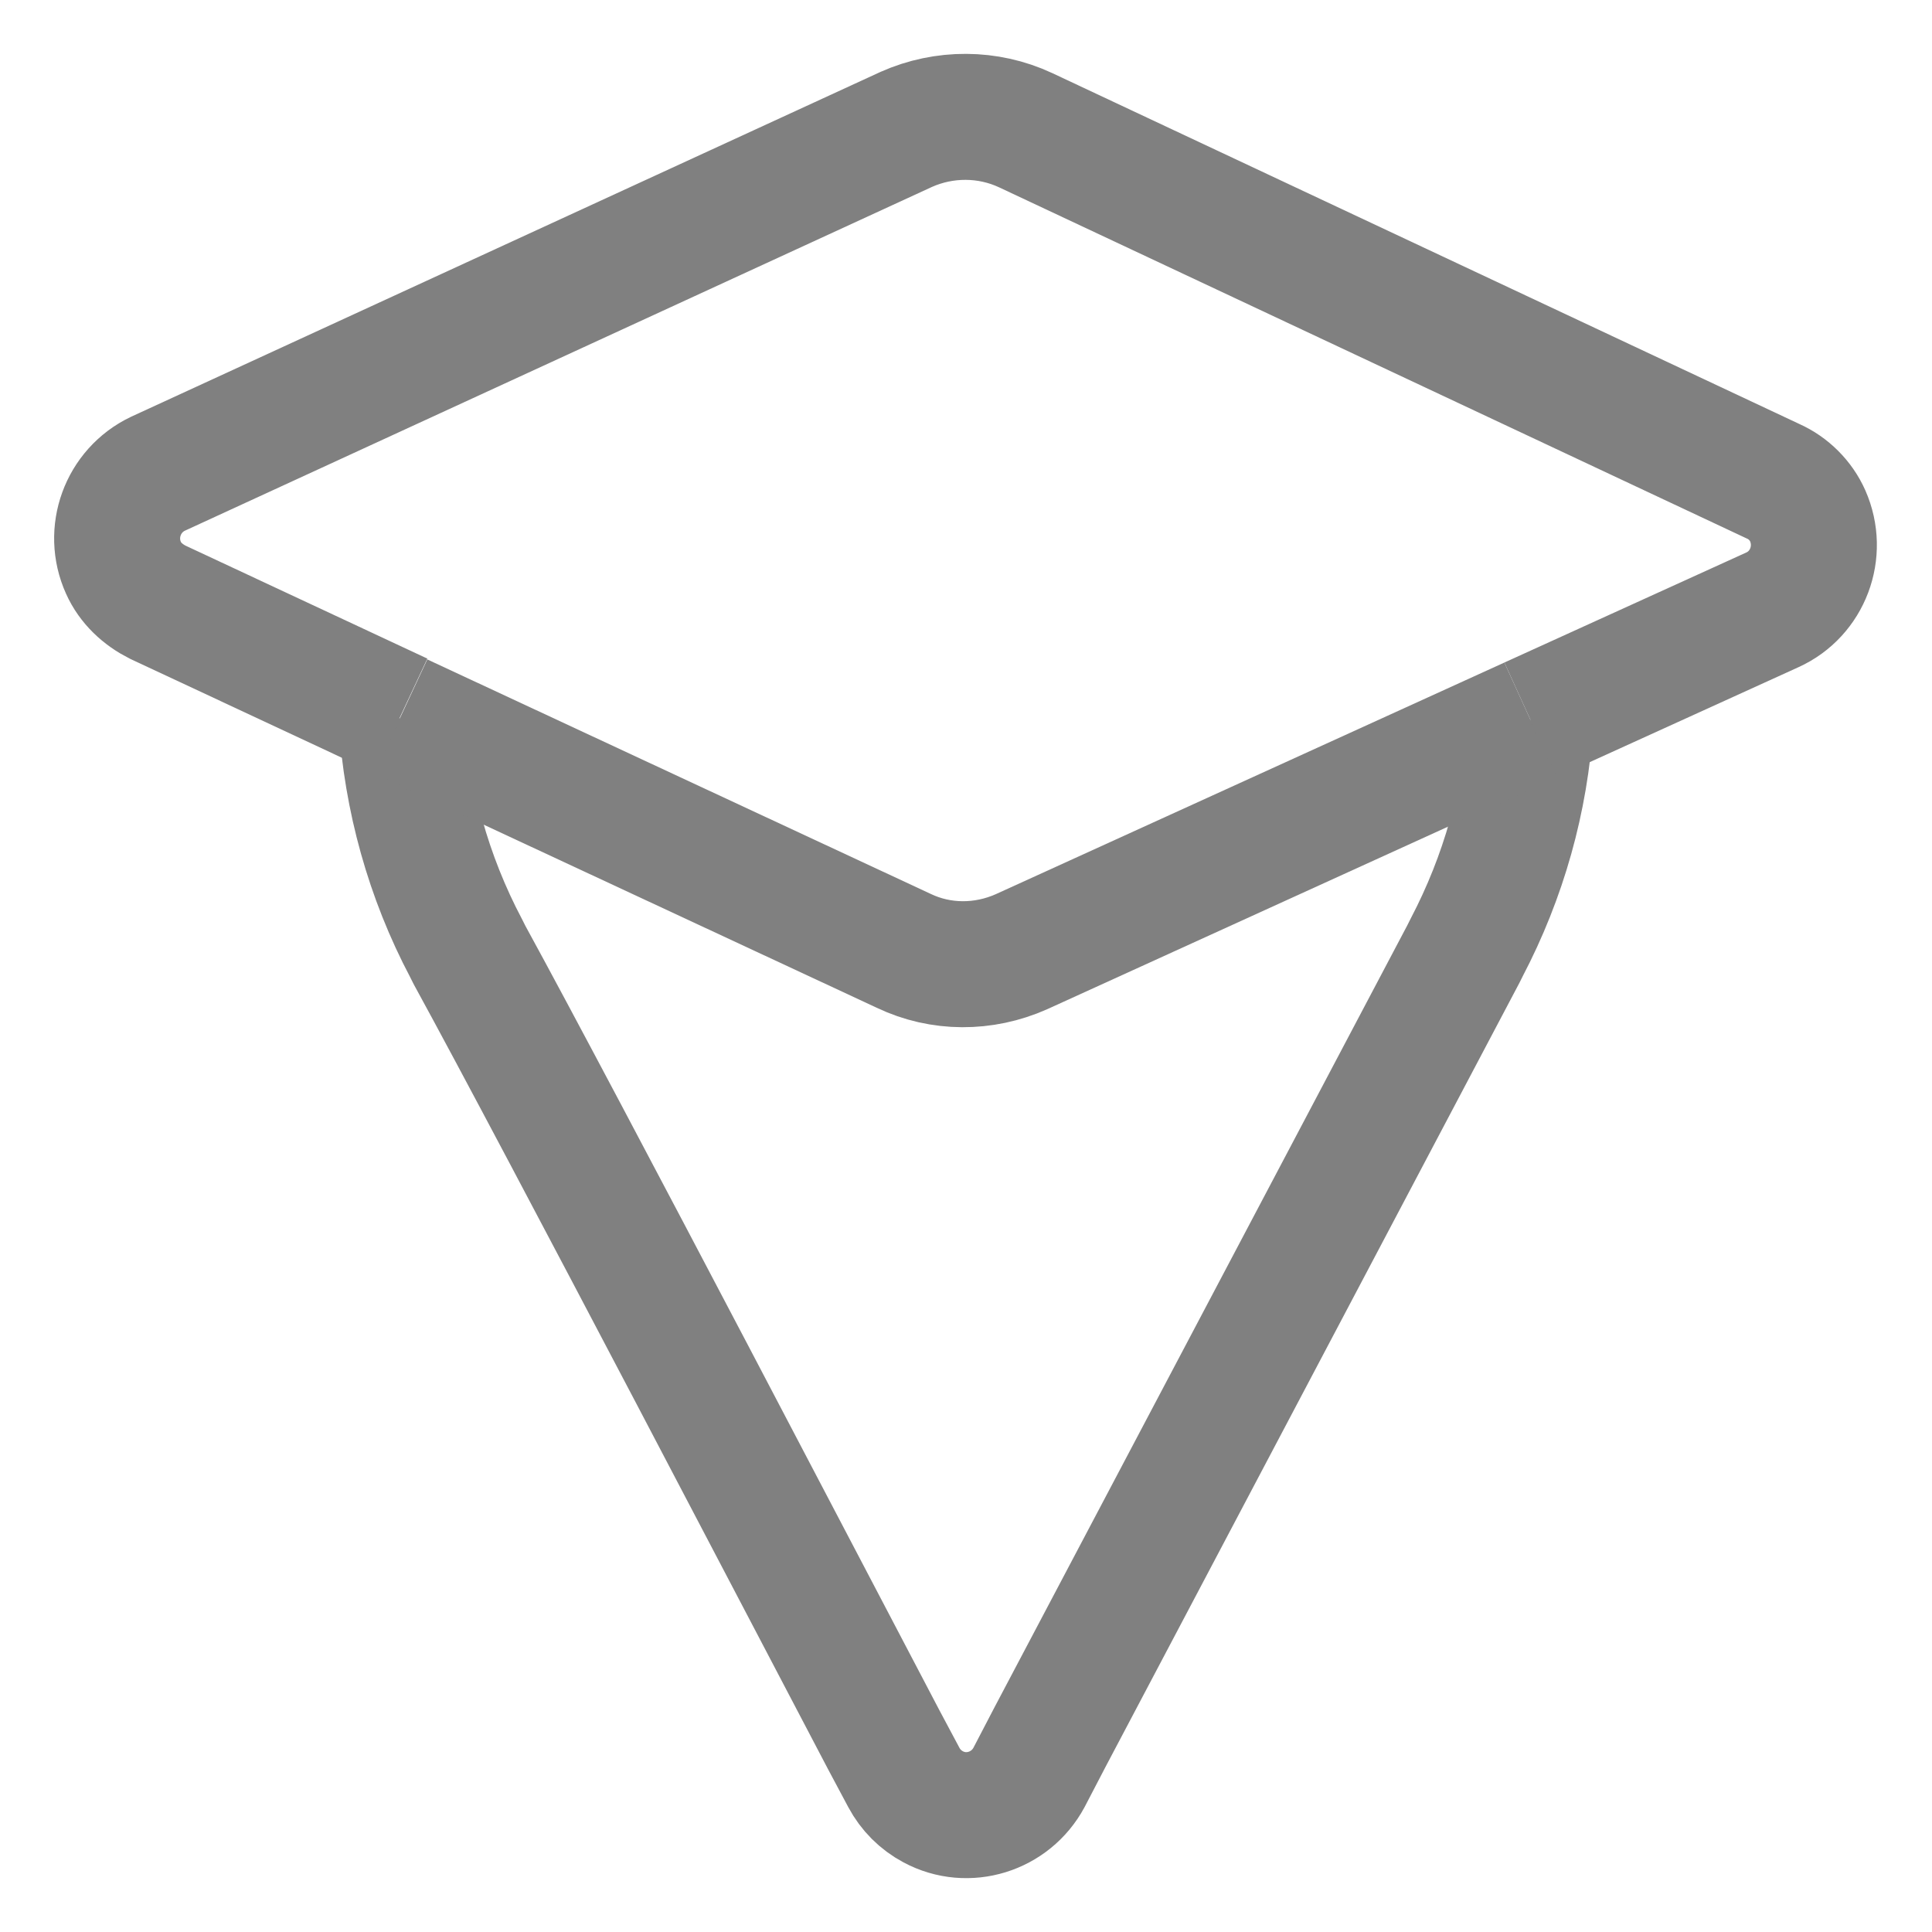 <?xml version="1.0" encoding="utf-8"?>
<!-- Generator: Adobe Illustrator 25.2.1, SVG Export Plug-In . SVG Version: 6.00 Build 0)  -->
<svg version="1.1" id="Ebene_1" xmlns="http://www.w3.org/2000/svg" xmlns:xlink="http://www.w3.org/1999/xlink" x="0px" y="0px"
	 viewBox="0 0 230 230" style="enable-background:new 0 0 230 230;" xml:space="preserve">
<style type="text/css">
	.st0{fill:none;stroke:#808080;stroke-width:15;stroke-linejoin:round;}
</style>
<g id="Ebene_2_1_">
	<g id="Ebene_1-2">
		<path class="st0" d="M182.2,85.7c-0.6,9.5-3.2,18.7-7.6,27.1l0,0l0,0l-0.4,0.8L125,206.8l-2.5,4.8l0,0c-2.2,4.1-7.3,5.7-11.4,3.5
			c-1.5-0.8-2.7-2-3.5-3.5l0,0l-2.4-4.5c-5.8-11-38.4-73.5-49.3-93.4l-0.4-0.8l0,0l0,0c-4.5-8.5-7.1-17.9-7.7-27.4"/>
		<path class="st0" d="M182.2,85.7l-60.6,27.6l0,0c-4.5,2-9.6,2-14-0.1l0,0L47.7,85.3"/>
		<path class="st0" d="M182.2,85.7L211,72.6l0,0c4.2-1.9,6.1-6.9,4.2-11.2c-0.8-1.8-2.3-3.3-4.1-4.1l0,0l-89-41.8l0,0
			c-4.5-2.1-9.7-2.1-14.2-0.1l0,0l-89.1,41l0,0c-4.2,2-6,7-4.1,11.2c0.8,1.8,2.3,3.2,4.1,4.1l0,0l28.9,13.5"/>
	</g>
</g>
</svg>
